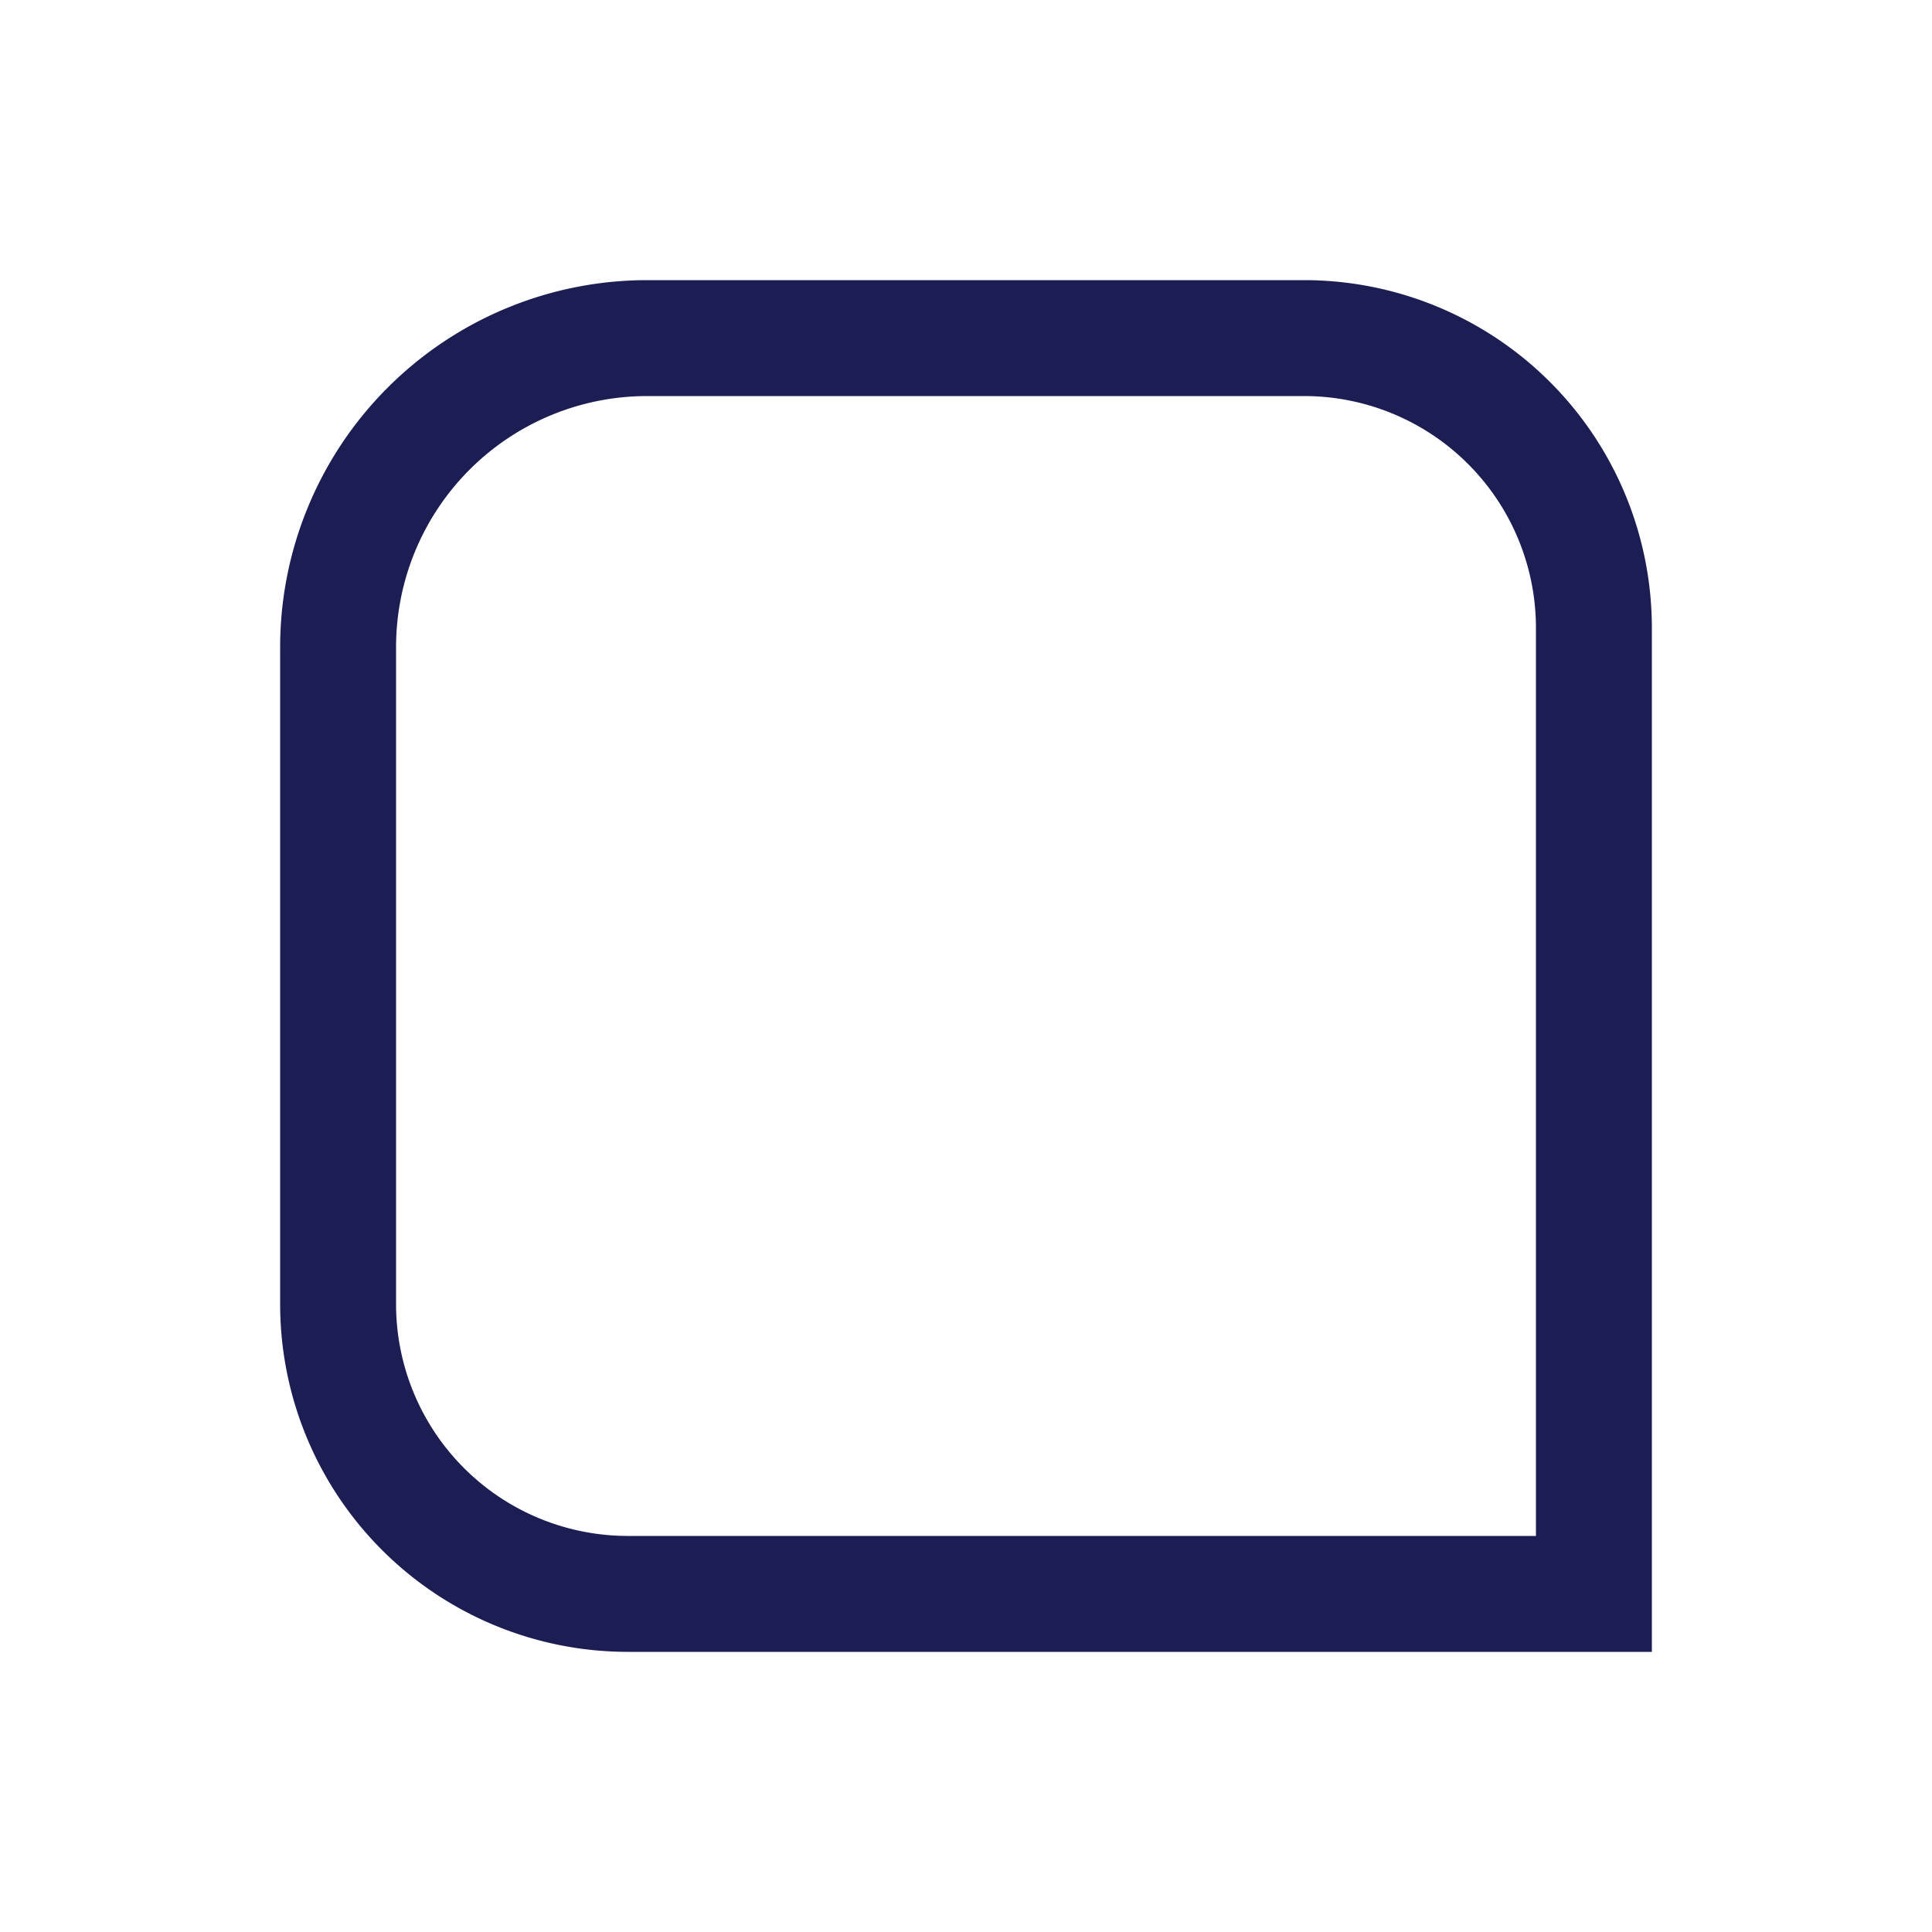 <svg id="Layer_1" data-name="Layer 1" xmlns="http://www.w3.org/2000/svg" viewBox="0 0 100 100"><defs><style>.cls-1{fill:none;stroke:#1c1e53;stroke-miterlimit:10;stroke-width:6px;}</style></defs><path class="cls-1" d="M33.5,17.5h34a15,15,0,0,1,15,15v50a0,0,0,0,1,0,0h-50a15,15,0,0,1-15-15v-34a16,16,0,0,1,16-16Z"/></svg>